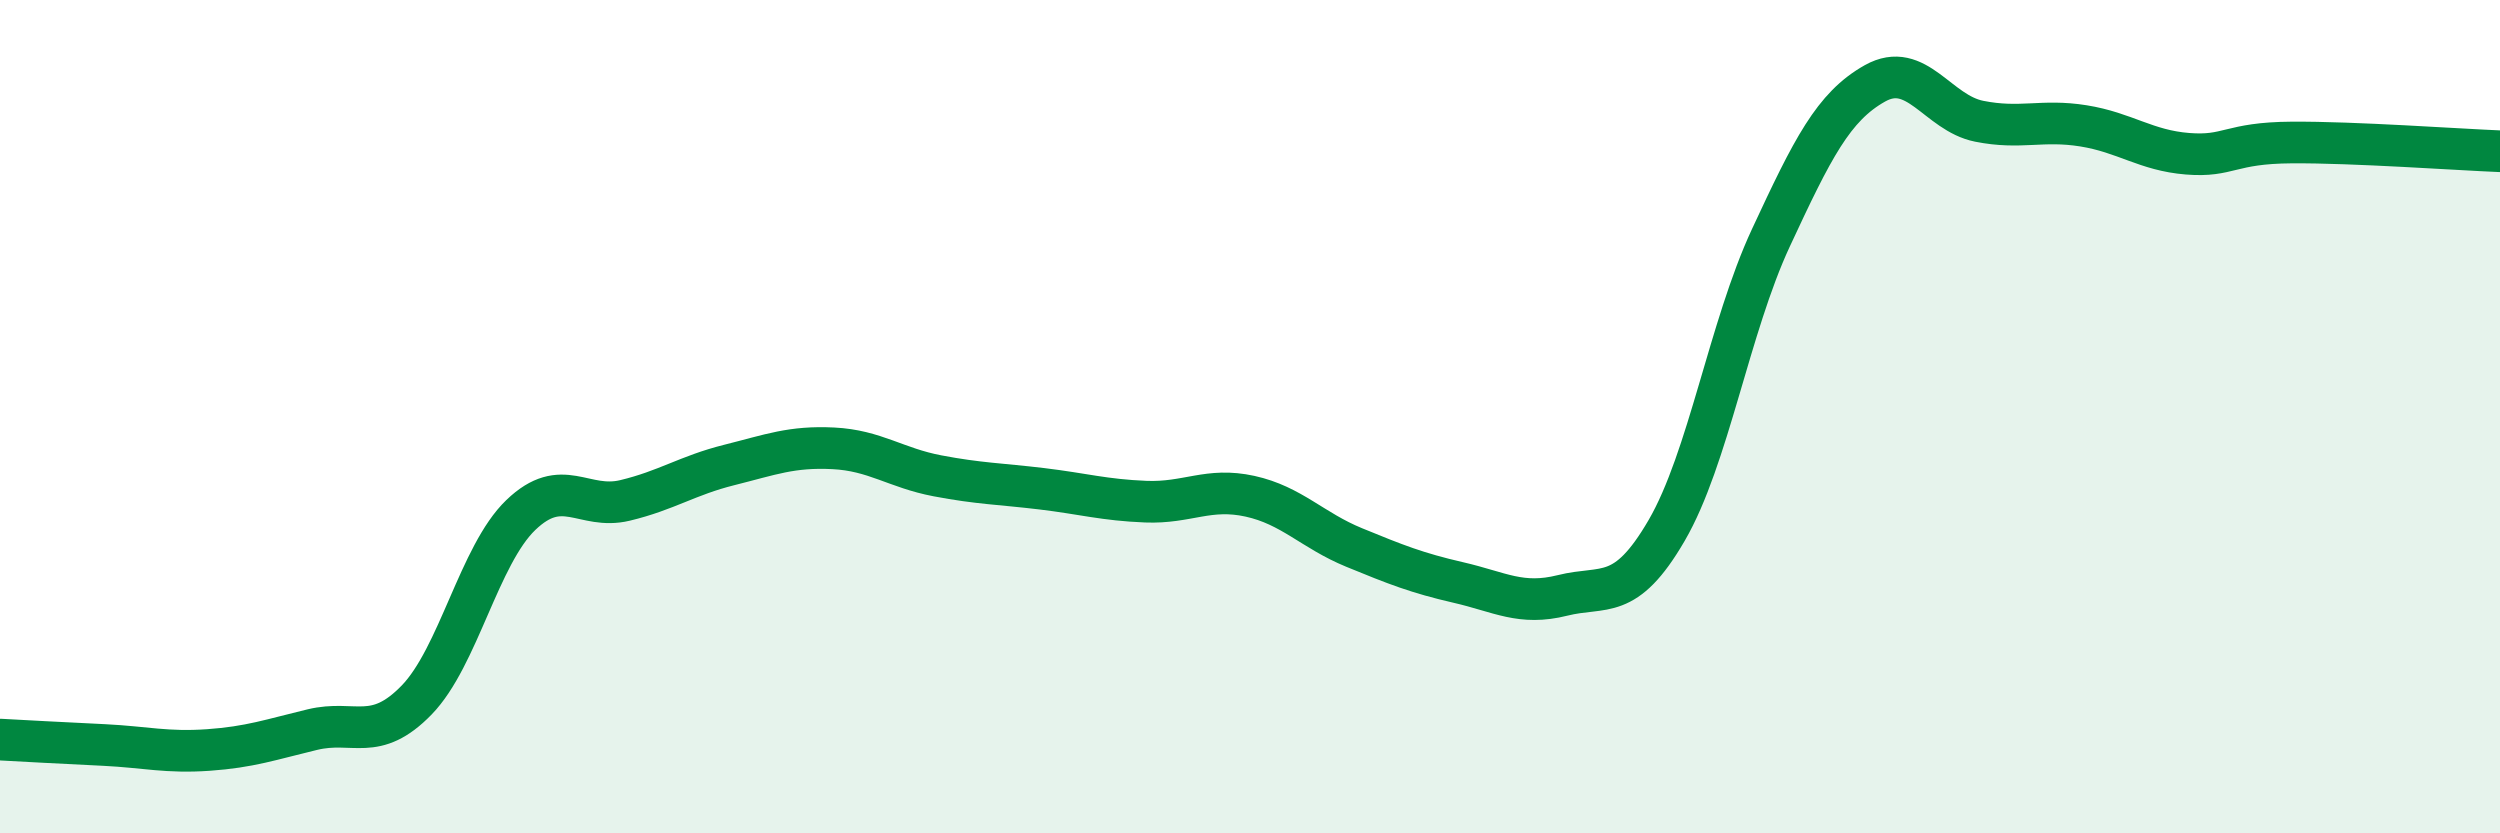 
    <svg width="60" height="20" viewBox="0 0 60 20" xmlns="http://www.w3.org/2000/svg">
      <path
        d="M 0,17.75 C 0.5,17.78 1.5,17.83 2.5,17.88 C 3.5,17.93 4,18.07 5,18 C 6,17.93 6.5,17.75 7.5,17.51 C 8.5,17.27 9,17.83 10,16.8 C 11,15.77 11.5,13.32 12.5,12.36 C 13.5,11.4 14,12.25 15,12.01 C 16,11.77 16.5,11.41 17.5,11.16 C 18.5,10.91 19,10.71 20,10.76 C 21,10.81 21.5,11.23 22.5,11.42 C 23.5,11.61 24,11.61 25,11.73 C 26,11.85 26.5,12 27.5,12.04 C 28.5,12.08 29,11.69 30,11.91 C 31,12.13 31.5,12.73 32.5,13.14 C 33.5,13.55 34,13.75 35,13.98 C 36,14.21 36.5,14.54 37.5,14.29 C 38.5,14.04 39,14.45 40,12.73 C 41,11.01 41.5,7.86 42.5,5.71 C 43.5,3.56 44,2.56 45,2 C 46,1.44 46.5,2.71 47.5,2.91 C 48.5,3.11 49,2.86 50,3.02 C 51,3.18 51.5,3.61 52.5,3.69 C 53.5,3.77 53.5,3.43 55,3.42 C 56.5,3.41 59,3.59 60,3.63L60 20L0 20Z"
        fill="#008740"
        opacity="0.1"
        stroke-linecap="round"
        stroke-linejoin="round"
      />
      <path
        d="M 0,17.75 C 0.5,17.78 1.5,17.83 2.5,17.88 C 3.5,17.93 4,18.07 5,18 C 6,17.93 6.5,17.75 7.5,17.51 C 8.5,17.27 9,17.83 10,16.8 C 11,15.77 11.5,13.32 12.5,12.36 C 13.5,11.4 14,12.25 15,12.01 C 16,11.77 16.5,11.41 17.5,11.16 C 18.5,10.91 19,10.71 20,10.76 C 21,10.81 21.5,11.23 22.5,11.42 C 23.5,11.61 24,11.61 25,11.73 C 26,11.85 26.5,12 27.5,12.04 C 28.5,12.08 29,11.69 30,11.91 C 31,12.13 31.5,12.73 32.5,13.14 C 33.5,13.55 34,13.75 35,13.98 C 36,14.21 36.5,14.54 37.5,14.29 C 38.5,14.04 39,14.45 40,12.73 C 41,11.01 41.5,7.86 42.5,5.71 C 43.5,3.56 44,2.56 45,2 C 46,1.44 46.5,2.71 47.5,2.91 C 48.5,3.11 49,2.86 50,3.02 C 51,3.18 51.5,3.61 52.5,3.69 C 53.5,3.77 53.5,3.43 55,3.42 C 56.5,3.41 59,3.59 60,3.63"
        stroke="#008740"
        stroke-width="1"
        fill="none"
        stroke-linecap="round"
        stroke-linejoin="round"
      />
    </svg>
  